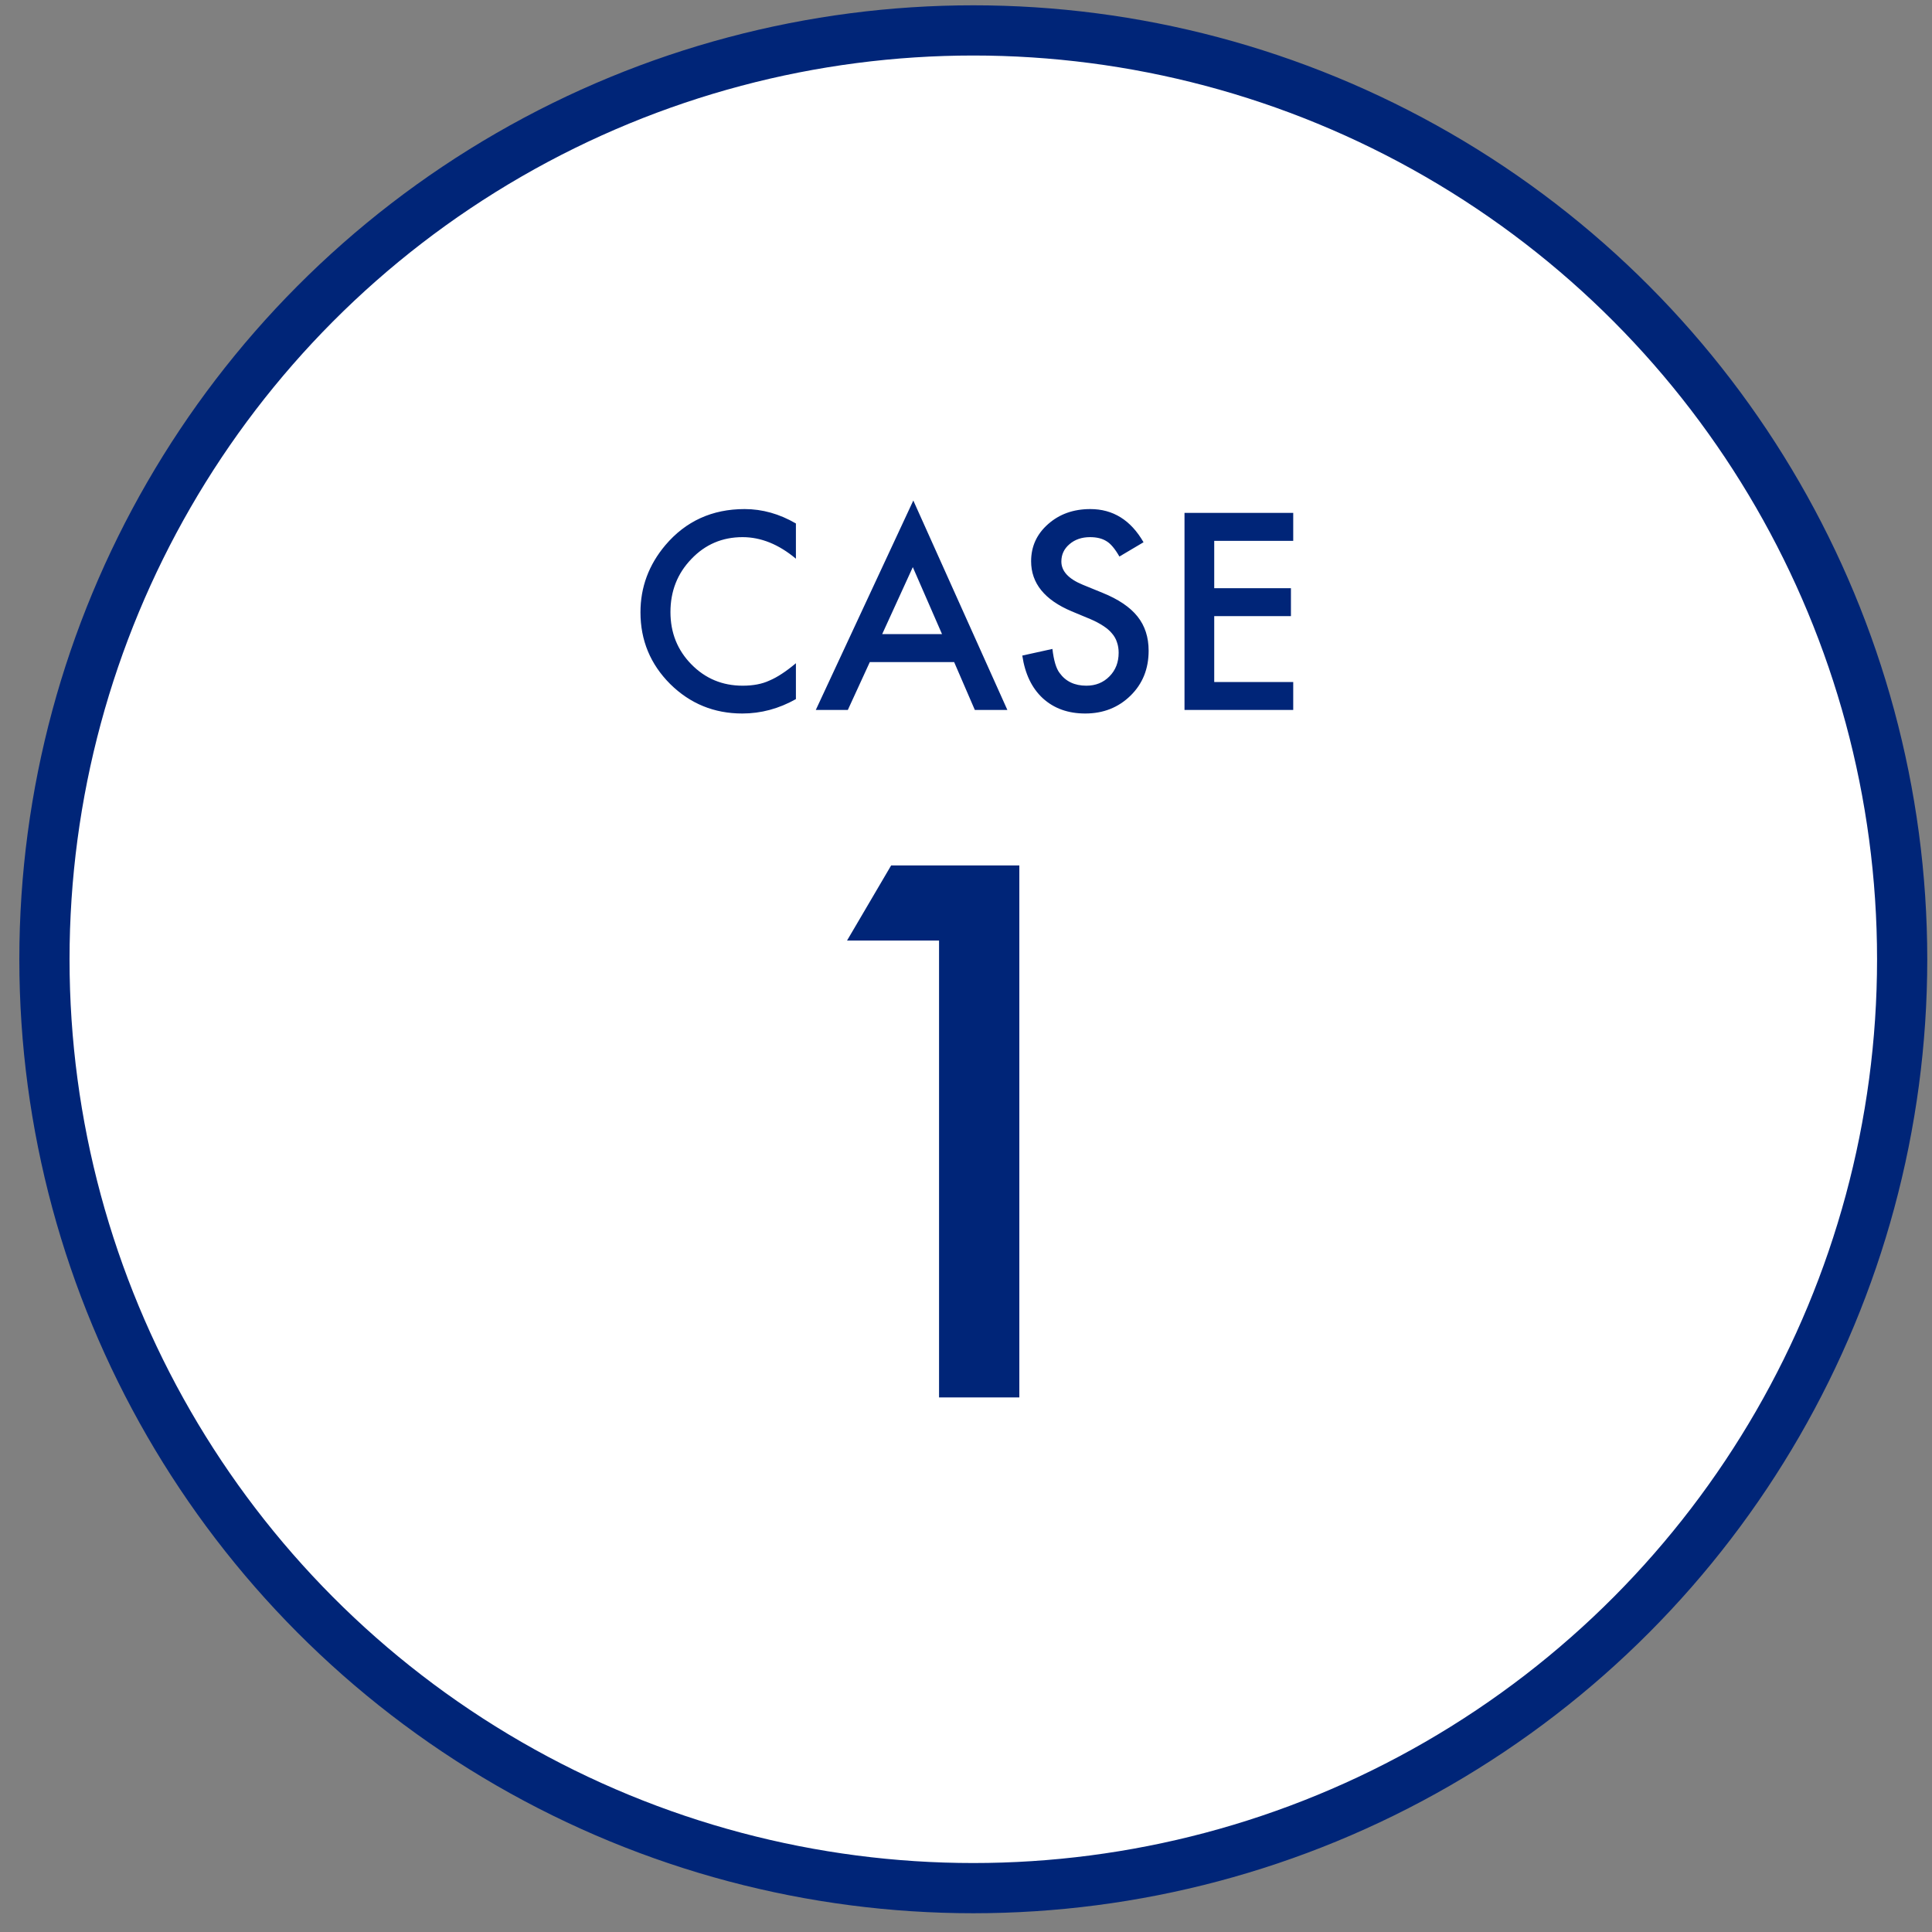 <svg width="81" height="81" viewBox="0 0 81 81" fill="none" xmlns="http://www.w3.org/2000/svg">
<rect x="0" y="0" width="81" height="81" fill="#808080" stroke="none"/>
<circle cx="40.806" cy="40.218" r="38.943" fill="white" stroke="#002578" stroke-width="2.105"/>
<path d="M33.369 21.947V23.424C32.648 22.821 31.903 22.52 31.132 22.52C30.283 22.52 29.568 22.825 28.987 23.435C28.402 24.041 28.109 24.783 28.109 25.661C28.109 26.527 28.402 27.259 28.987 27.854C29.572 28.45 30.288 28.748 31.137 28.748C31.576 28.748 31.949 28.677 32.256 28.534C32.427 28.462 32.603 28.366 32.785 28.245C32.971 28.124 33.165 27.977 33.369 27.806V29.31C32.655 29.713 31.906 29.914 31.121 29.914C29.941 29.914 28.933 29.502 28.098 28.678C27.267 27.847 26.852 26.845 26.852 25.671C26.852 24.619 27.2 23.681 27.895 22.857C28.751 21.848 29.859 21.343 31.218 21.343C31.96 21.343 32.677 21.544 33.369 21.947ZM40.003 27.758H36.467L35.546 29.764H34.203L38.291 20.984L42.234 29.764H40.87L40.003 27.758ZM39.495 26.586L38.27 23.777L36.986 26.586H39.495ZM47.943 22.734L46.932 23.333C46.743 23.005 46.563 22.791 46.392 22.691C46.213 22.577 45.983 22.52 45.701 22.52C45.355 22.52 45.068 22.618 44.84 22.814C44.612 23.007 44.498 23.249 44.498 23.542C44.498 23.945 44.797 24.27 45.396 24.516L46.22 24.853C46.891 25.124 47.381 25.456 47.692 25.848C48.002 26.237 48.157 26.715 48.157 27.282C48.157 28.042 47.904 28.669 47.398 29.165C46.887 29.665 46.254 29.914 45.498 29.914C44.781 29.914 44.189 29.702 43.722 29.277C43.262 28.853 42.974 28.256 42.86 27.485L44.123 27.207C44.18 27.692 44.28 28.027 44.423 28.213C44.679 28.57 45.054 28.748 45.546 28.748C45.935 28.748 46.258 28.618 46.515 28.357C46.772 28.097 46.9 27.767 46.9 27.367C46.9 27.207 46.877 27.061 46.83 26.929C46.788 26.793 46.718 26.67 46.622 26.559C46.529 26.445 46.408 26.34 46.258 26.244C46.108 26.144 45.93 26.049 45.723 25.96L44.926 25.628C43.795 25.151 43.23 24.451 43.23 23.531C43.23 22.91 43.467 22.392 43.941 21.974C44.416 21.553 45.006 21.343 45.712 21.343C46.664 21.343 47.408 21.806 47.943 22.734ZM54.219 22.675H50.907V24.66H54.123V25.832H50.907V28.593H54.219V29.764H49.661V21.503H54.219V22.675Z" fill="#002578"/>
<path d="M39.37 39.432H35.513L37.362 36.283H42.736V58.588H39.37V39.432Z" fill="#002578"/>
</svg>
